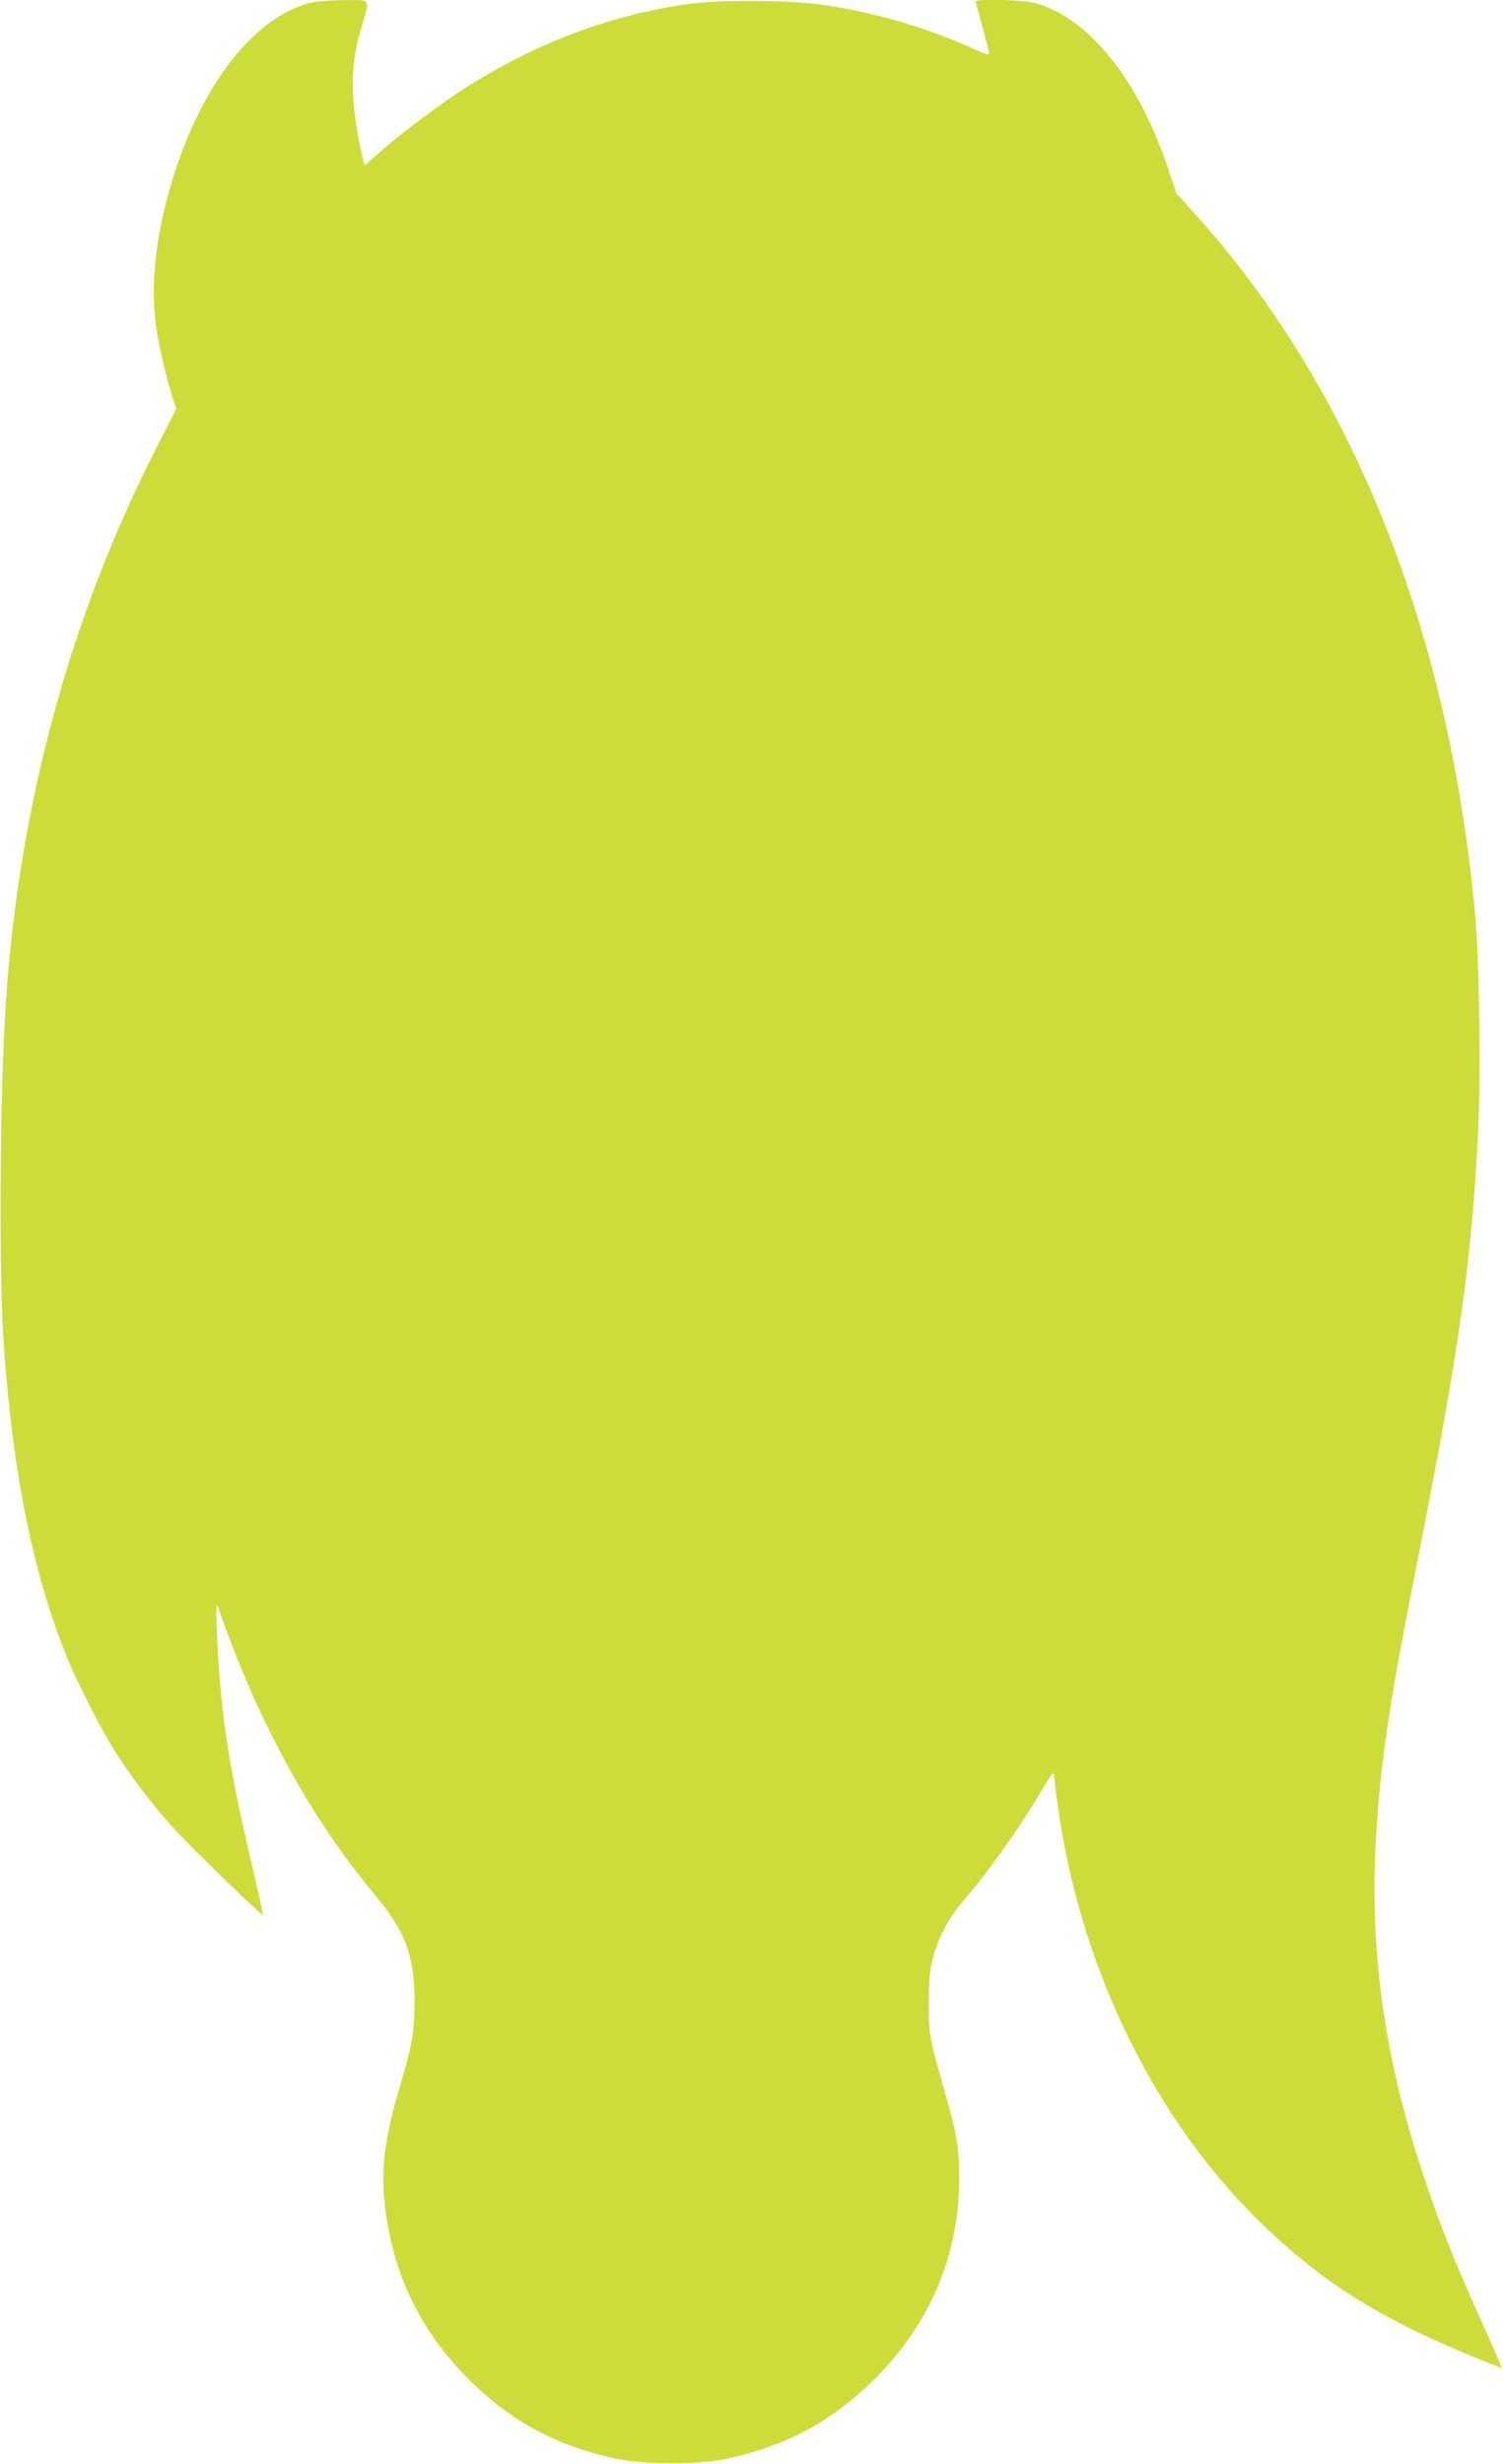 <?xml version="1.0" standalone="no"?>
<!DOCTYPE svg PUBLIC "-//W3C//DTD SVG 20010904//EN"
 "http://www.w3.org/TR/2001/REC-SVG-20010904/DTD/svg10.dtd">
<svg version="1.0" xmlns="http://www.w3.org/2000/svg"
 width="781pt" height="1280pt" viewBox="0 0 781 1280"
 preserveAspectRatio="xMidYMid meet">
<g transform="translate(0,1280) scale(0.1,-0.1)"
fill="#cddc39" stroke="none">
<path d="M1615 12786 c-316 -78 -609 -481 -750 -1030 -62 -242 -79 -446 -55
-646 12 -92 58 -292 88 -379 l18 -54 -107 -211 c-445 -872 -710 -1850 -778
-2866 -32 -473 -38 -1410 -11 -1790 47 -671 156 -1205 335 -1635 52 -127 174
-363 241 -470 76 -121 205 -291 301 -396 90 -100 463 -462 469 -456 2 2 -28
138 -67 303 -107 454 -150 731 -169 1103 -9 179 -8 226 4 190 202 -583 477
-1088 812 -1489 162 -195 208 -316 208 -555 0 -157 -12 -229 -74 -436 -81
-270 -102 -431 -80 -624 40 -361 192 -669 455 -923 213 -207 445 -329 748
-394 147 -31 427 -31 573 0 311 67 549 196 770 416 286 286 436 639 438 1031
1 168 -10 232 -79 475 -77 269 -80 287 -79 455 1 119 5 166 22 226 29 109 81
205 158 296 140 163 289 375 410 578 47 80 59 95 61 75 91 -910 490 -1766
1093 -2344 302 -289 590 -471 1040 -659 102 -42 188 -77 192 -77 3 0 -43 107
-102 238 -144 319 -218 504 -305 767 -197 590 -276 1142 -247 1709 22 414 65
710 217 1476 218 1101 282 1556 316 2240 14 294 6 882 -16 1120 -136 1479
-639 2735 -1457 3640 l-95 106 -47 139 c-156 460 -414 777 -692 850 -60 16
-304 22 -304 8 0 -5 16 -64 35 -132 19 -69 35 -131 35 -138 0 -9 -17 -5 -57
13 -269 121 -511 193 -788 236 -187 29 -561 31 -735 5 -400 -60 -766 -198
-1130 -426 -122 -76 -340 -239 -455 -340 l-80 -70 -13 47 c-6 26 -19 88 -27
137 -35 221 -29 362 25 541 44 145 51 134 -92 133 -68 0 -145 -6 -173 -13z"/>
</g>
</svg>
